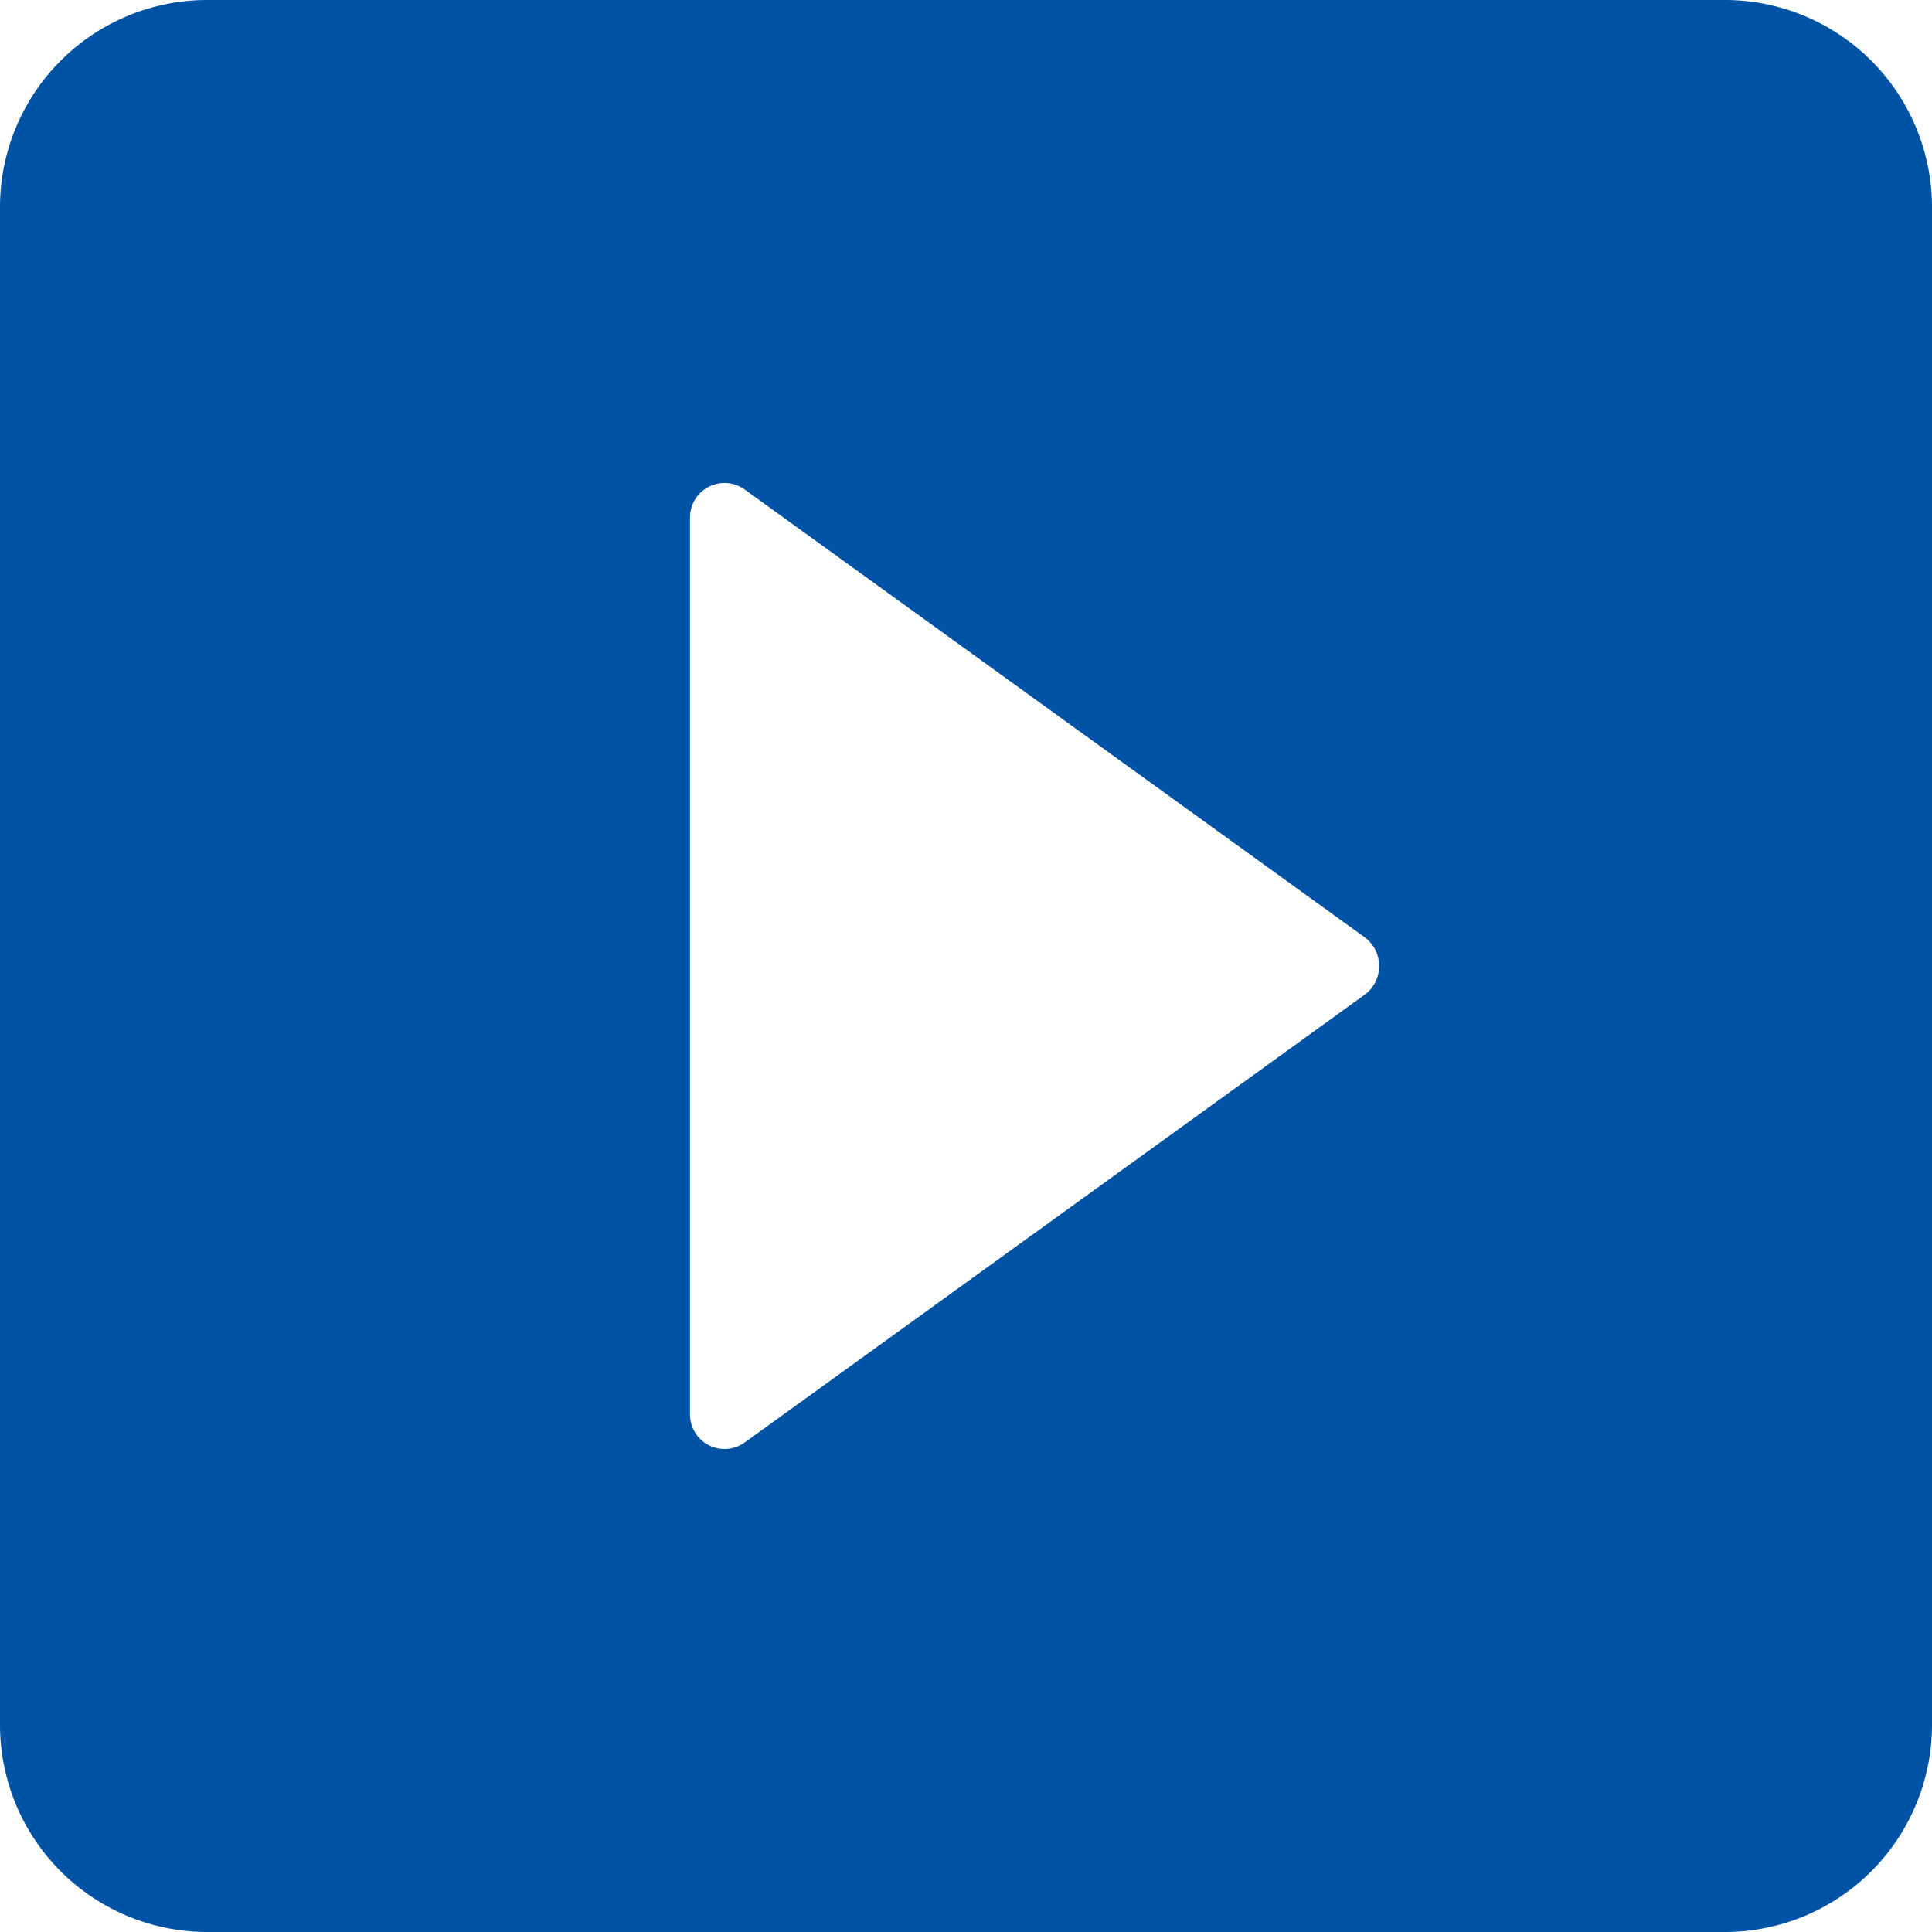 <svg xmlns="http://www.w3.org/2000/svg" width="56" height="56" viewBox="0 0 56 56"><g id="box-caret-right" transform="translate(-4 -4)"><path id="&#x30D1;&#x30B9;_141" data-name="&#x30D1;&#x30B9; 141" d="M60,54V10a6.006,6.006,0,0,0-6-6H10a6.006,6.006,0,0,0-6,6V54a6.006,6.006,0,0,0,6,6H54A6.006,6.006,0,0,0,60,54ZM24.545,45.891A1,1,0,0,1,24,45V19a1,1,0,0,1,1.586-.811l18,13a1.039,1.039,0,0,1,0,1.622l-18,13a1,1,0,0,1-1.041.08Z" fill="#0052a5"></path></g></svg>